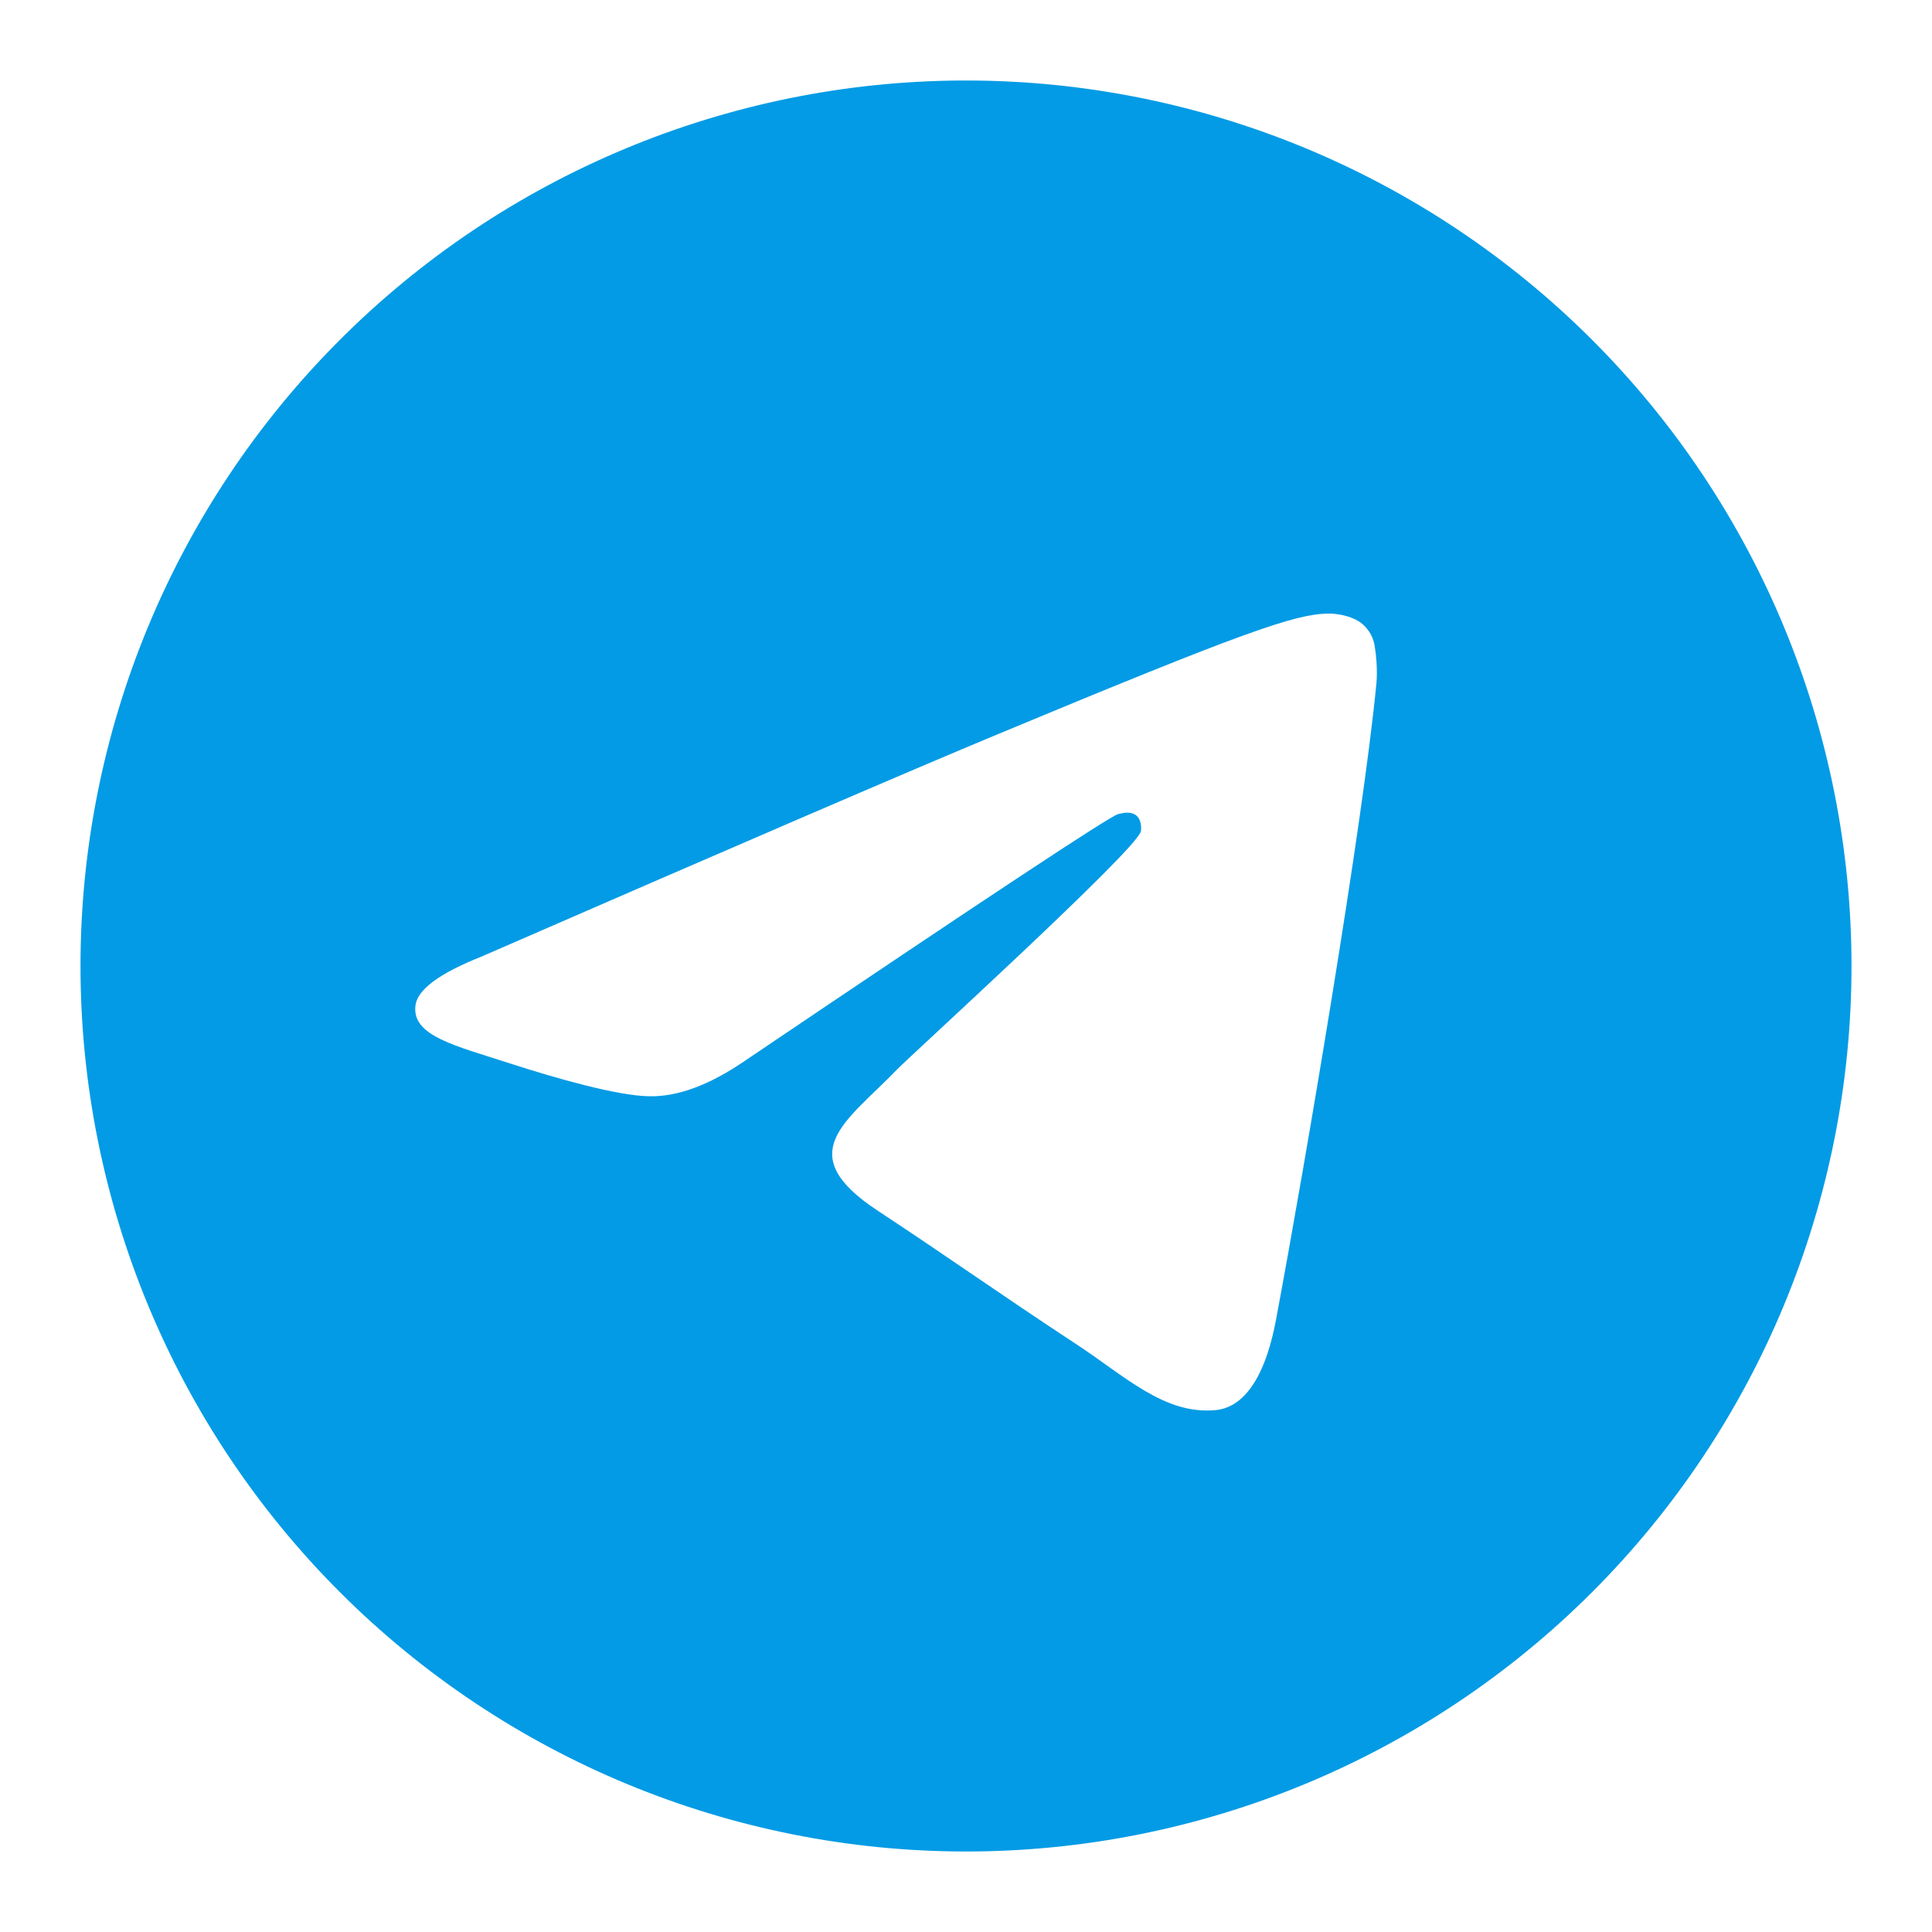 <?xml version="1.0" encoding="UTF-8"?> <svg xmlns="http://www.w3.org/2000/svg" width="24" height="24" viewBox="0 0 24 24" fill="none"><path d="M11.949 1C9.04 1.014 6.255 2.178 4.204 4.24C2.152 6.301 1 9.091 1 12C1 14.917 2.159 17.715 4.222 19.778C6.285 21.841 9.083 23 12 23C14.917 23 17.715 21.841 19.778 19.778C21.841 17.715 23 14.917 23 12C23 9.083 21.841 6.285 19.778 4.222C17.715 2.159 14.917 1 12 1L11.949 1ZM16.497 7.622C16.589 7.62 16.791 7.643 16.923 7.75C17.012 7.826 17.068 7.933 17.08 8.048C17.095 8.133 17.113 8.329 17.099 8.481C16.933 10.221 16.217 14.441 15.852 16.389C15.698 17.214 15.394 17.49 15.1 17.517C14.462 17.576 13.977 17.095 13.358 16.69C12.39 16.054 11.843 15.659 10.904 15.04C9.817 14.325 10.521 13.931 11.14 13.289C11.302 13.12 14.117 10.56 14.172 10.328C14.178 10.299 14.184 10.191 14.12 10.134C14.056 10.077 13.961 10.096 13.892 10.112C13.795 10.134 12.248 11.156 9.253 13.178C8.813 13.48 8.415 13.627 8.059 13.618C7.667 13.611 6.912 13.397 6.35 13.215C5.66 12.99 5.113 12.872 5.161 12.491C5.185 12.293 5.458 12.091 5.979 11.884C9.186 10.487 11.324 9.566 12.394 9.121C15.448 7.85 16.084 7.629 16.497 7.622Z" fill="#039BE5"></path></svg> 